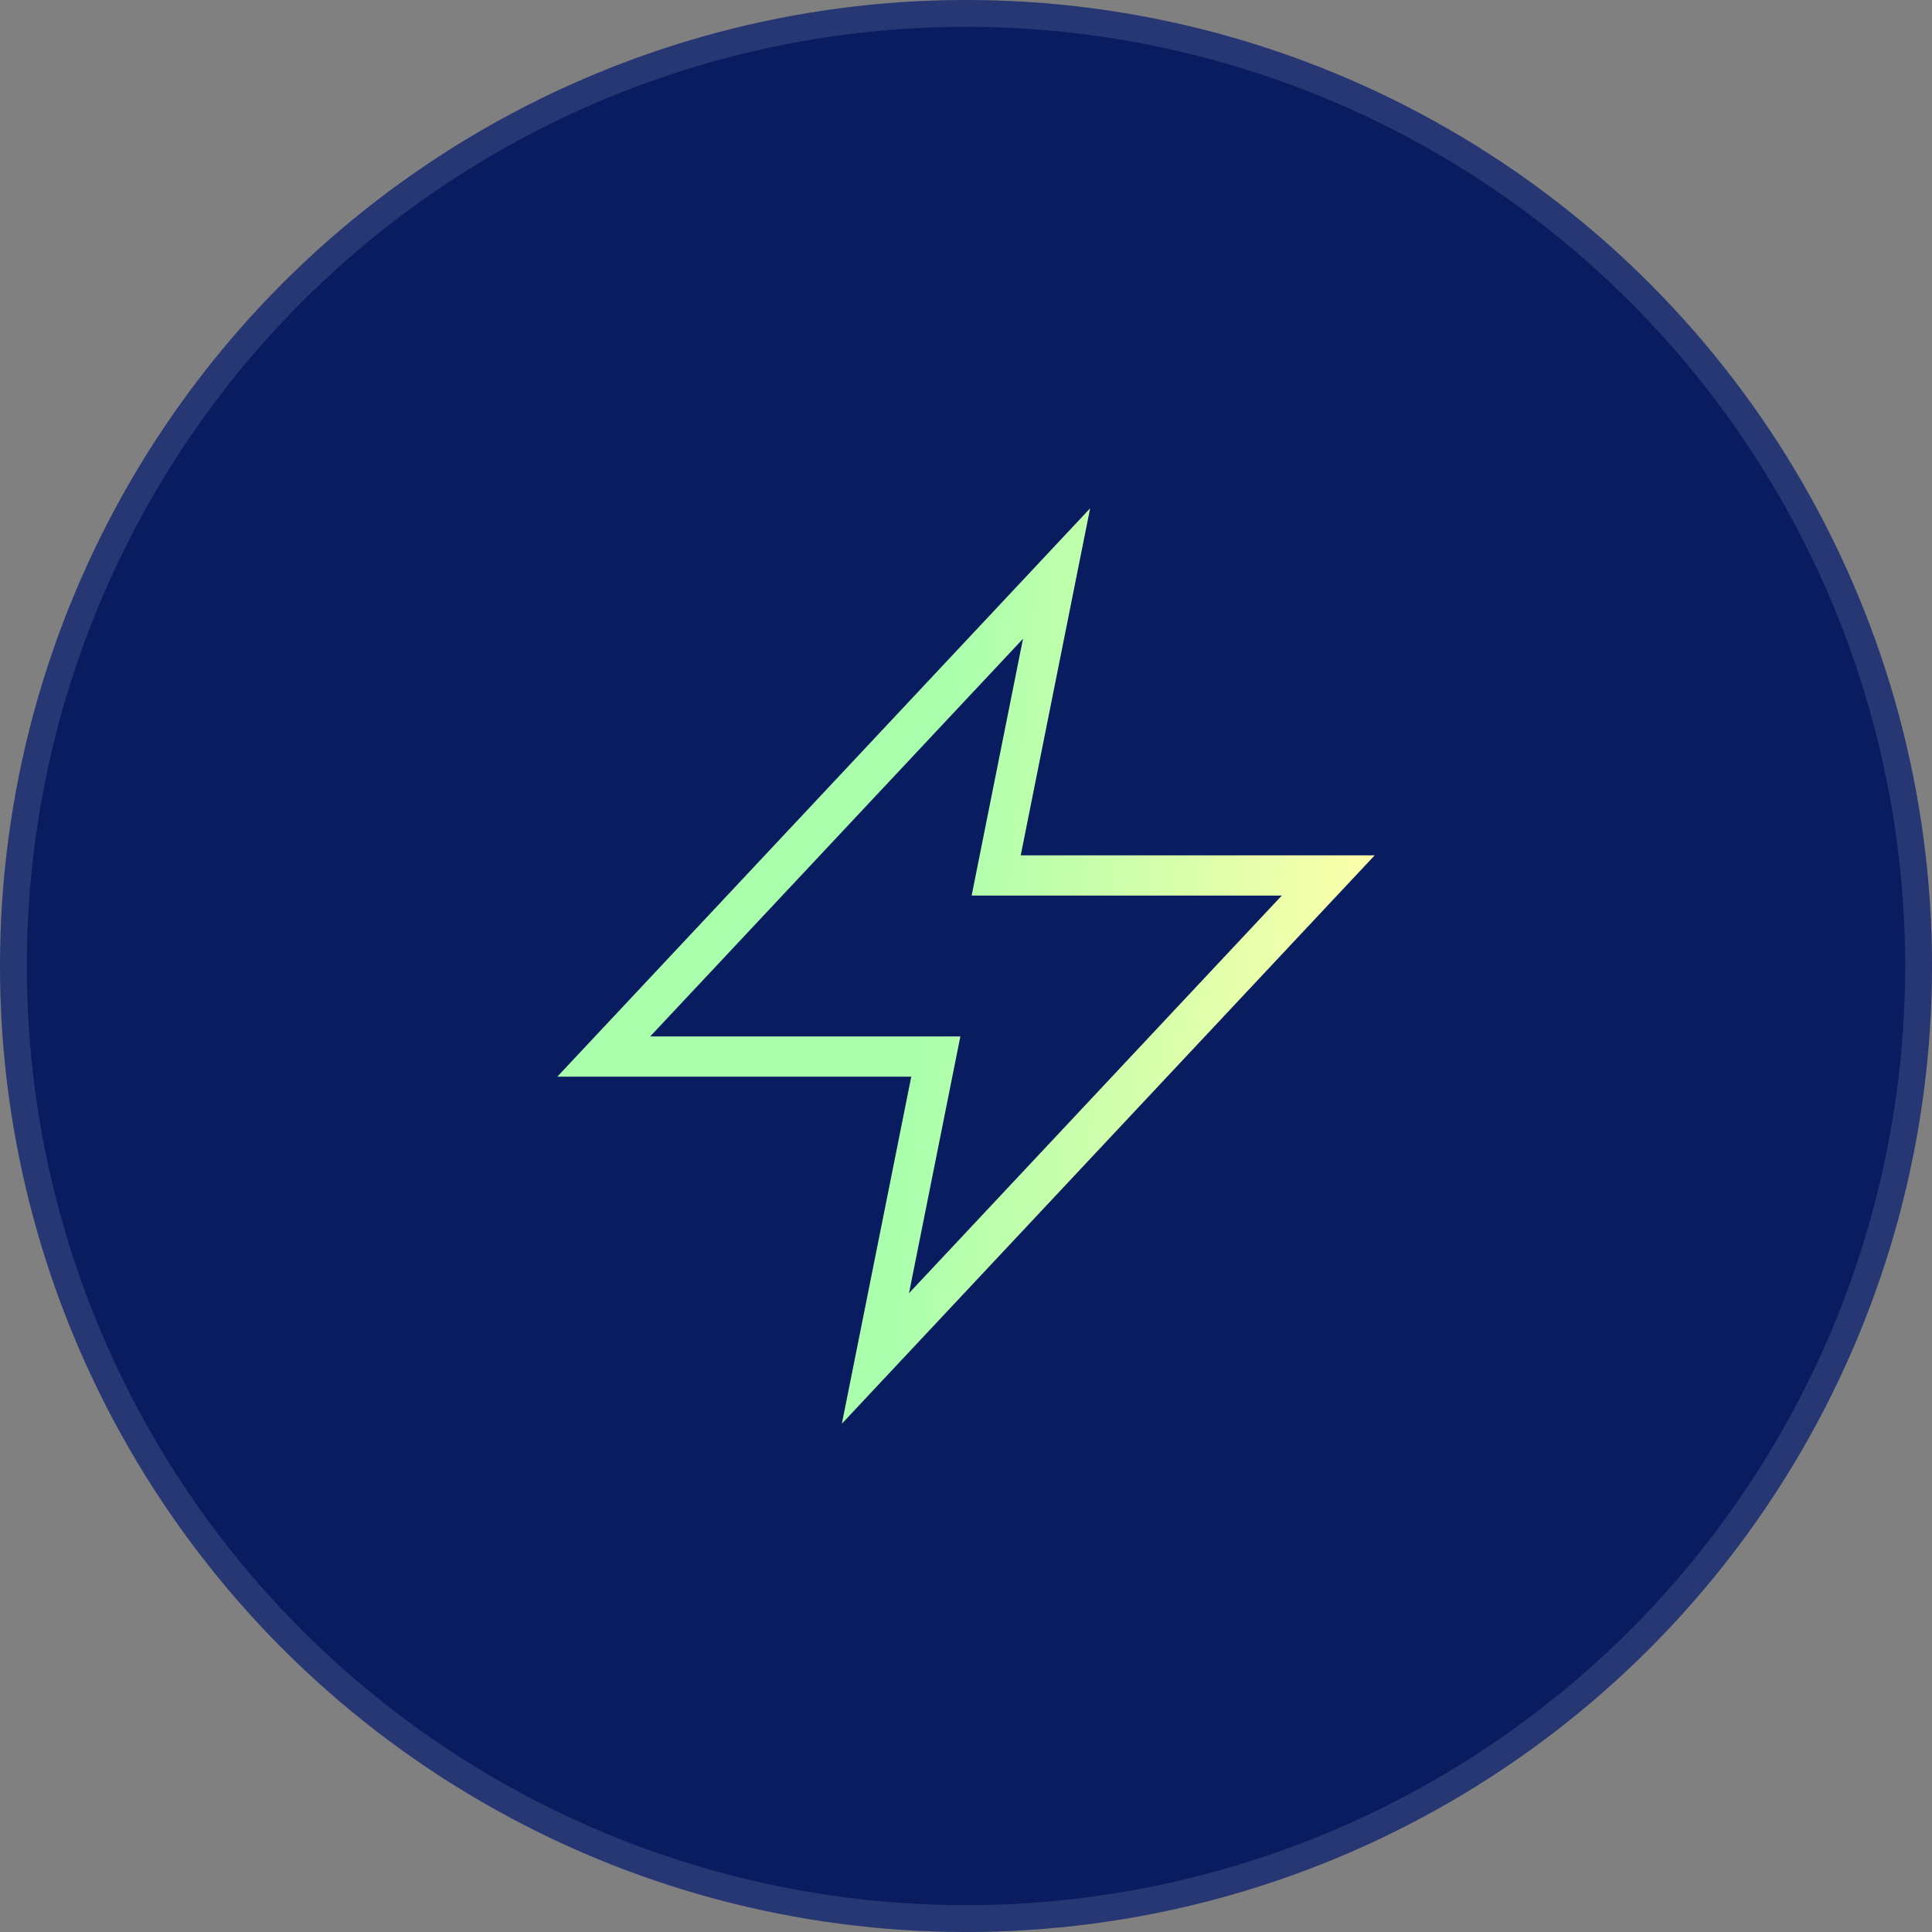 <?xml version="1.0"?>
<svg xmlns="http://www.w3.org/2000/svg" width="72" height="72" viewBox="0 0 72 72" fill="none">
<rect x="0" y="0" width="72" height="72" fill="#808080" stroke="none"/>
<circle cx="36" cy="36" r="36" fill="#0A1C60"/>
<circle cx="36" cy="36" r="35.5" stroke="white" stroke-opacity="0.12"/>
<path d="M39.375 21.375L22.5 39.375H34.875L32.625 50.625L49.5 32.625H37.125L39.375 21.375Z" stroke="url(#paint0_linear_106_199)" stroke-width="1.5" stroke-miterlimit="10" stroke-linecap="square"/>
<defs>
<linearGradient id="paint0_linear_106_199" x1="34.5" y1="36" x2="50.67" y2="37.497" gradientUnits="userSpaceOnUse">
<stop stop-color="#AAFFAD"/>
<stop offset="1" stop-color="#FDFFAA"/>
</linearGradient>
</defs>
</svg>
